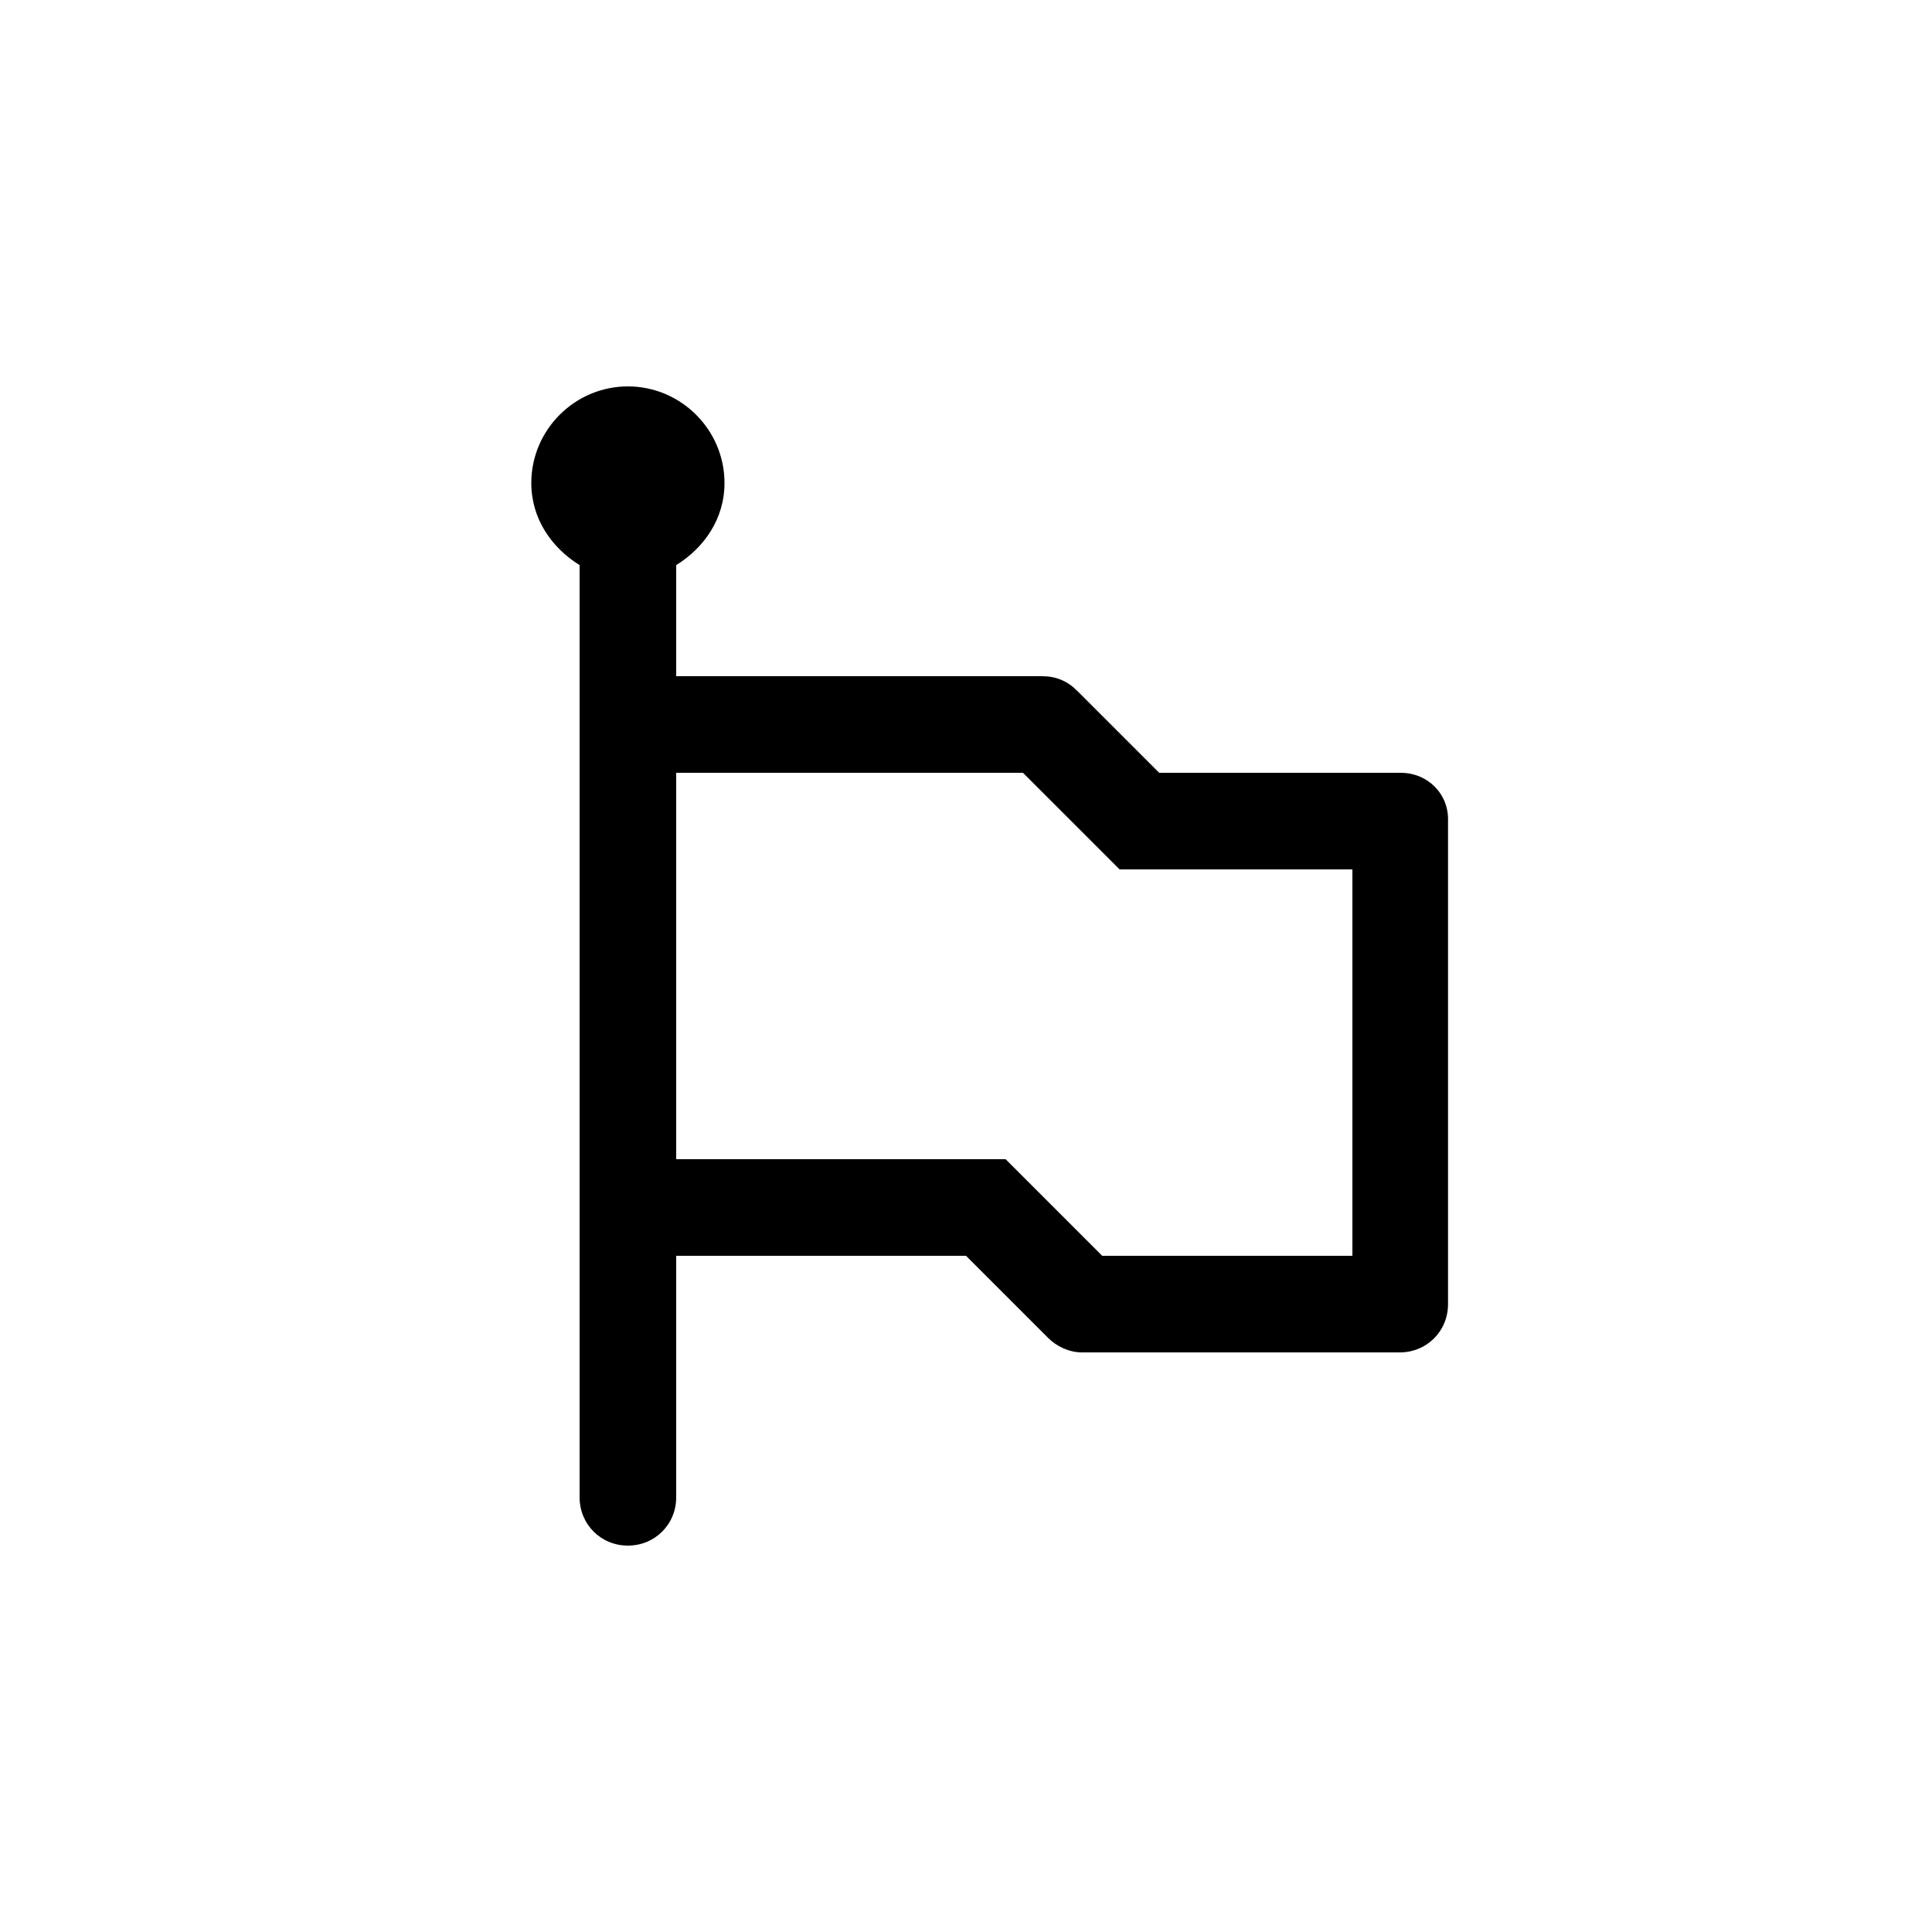 <svg xmlns="http://www.w3.org/2000/svg" enable-background="new 0 0 20 20" height="20" viewBox="0 0 20 20" width="20"><g><rect fill="none" height="20" width="20"/></g><g><g/><path d="M14.5,8H12l-0.85-0.85C11.05,7.05,10.93,7,10.79,7H7V5.85C7.29,5.67,7.5,5.37,7.5,5c0-0.55-0.45-1-1-1s-1,0.45-1,1 c0,0.37,0.21,0.67,0.5,0.85v9.65C6,15.78,6.22,16,6.5,16S7,15.78,7,15.5V13h3l0.85,0.85c0.09,0.09,0.22,0.15,0.35,0.15h3.29 c0.28,0,0.5-0.22,0.5-0.5v-5C15,8.22,14.78,8,14.5,8z M14,13h-2.59l-1-1H7V8h3.59l1,1H14V13z"/></g></svg>